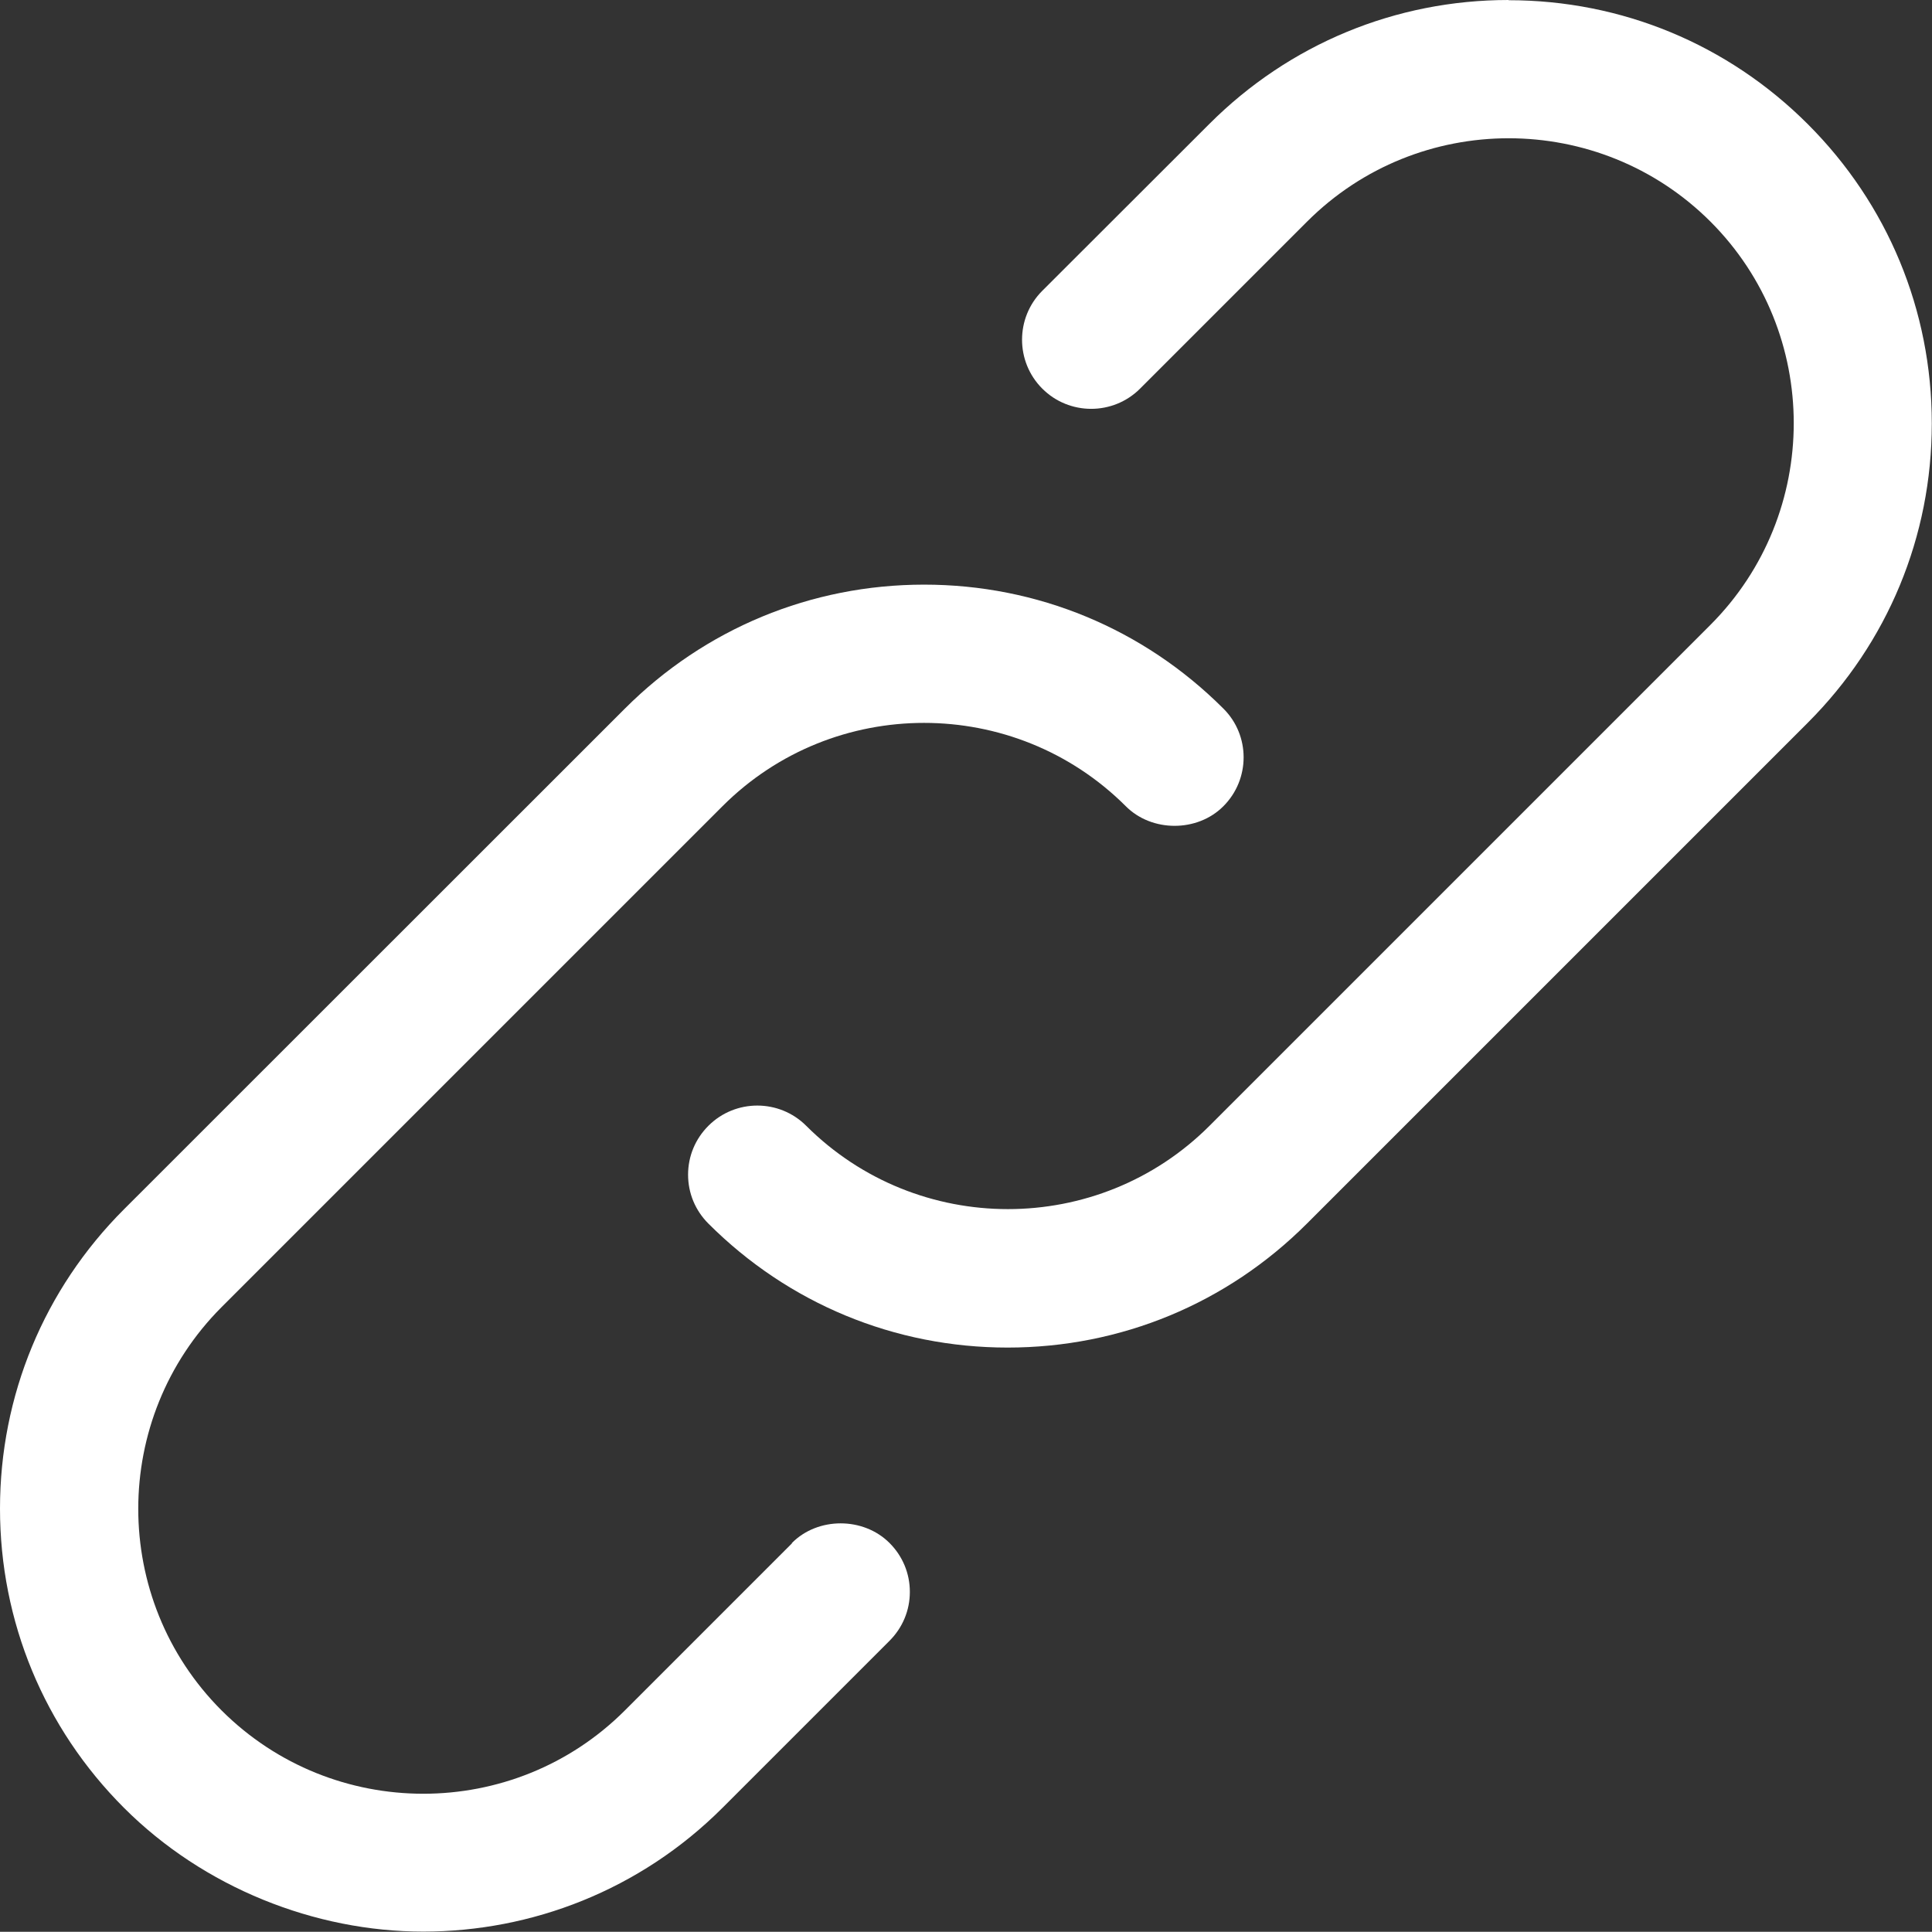 <?xml version="1.0" encoding="UTF-8"?>
<svg xmlns="http://www.w3.org/2000/svg" id="Layer_2" data-name="Layer 2" viewBox="0 0 96 95.99">
  <rect x="0" y="0" width="96" height="95.99" fill="#333333" stroke="none"/>
  <defs>
    <style>
      .cls-1 {
        fill: #fff;
        stroke-width: 0px;
      }
    </style>
  </defs>
  <g id="Layer_1-2" data-name="Layer 1">
    <g>
      <path class="cls-1" d="M74.96,0c-5.62,0-10.9,2.19-14.87,6.16l-8.3,8.29c-1.34,1.34-1.34,3.52,0,4.86,1.34,1.34,3.52,1.34,4.86,0l8.3-8.3c5.52-5.52,14.51-5.52,20.04,0,5.52,5.52,5.52,14.51,0,20.04l-24.89,24.89c-5.52,5.52-14.51,5.52-20.04,0-1.34-1.34-3.52-1.34-4.86,0-.65.65-1.01,1.51-1.01,2.43s.36,1.78,1.01,2.43c3.97,3.97,9.25,6.16,14.87,6.16s10.9-2.19,14.87-6.16l24.89-24.89c3.97-3.97,6.16-9.25,6.16-14.87s-2.19-10.9-6.16-14.87-9.25-6.16-14.87-6.16Z"></path>
      <path class="cls-1" d="M39.35,76.69l-8.3,8.3c-5.52,5.52-14.51,5.52-20.04,0-5.52-5.52-5.52-14.51,0-20.04l24.89-24.89c5.52-5.52,14.51-5.52,20.04,0,1.29,1.3,3.56,1.3,4.85,0,1.34-1.34,1.34-3.52,0-4.85-3.97-3.97-9.25-6.16-14.87-6.16s-10.9,2.19-14.87,6.16L6.16,60.09c-3.97,3.97-6.16,9.26-6.16,14.87s2.19,10.9,6.16,14.87,9.49,6.15,14.87,6.15,10.77-2.05,14.87-6.15l8.3-8.3c.65-.65,1.01-1.51,1.01-2.43s-.36-1.78-1.01-2.43c-1.3-1.3-3.56-1.3-4.85,0Z"></path>
    </g>
  </g>
</svg>
